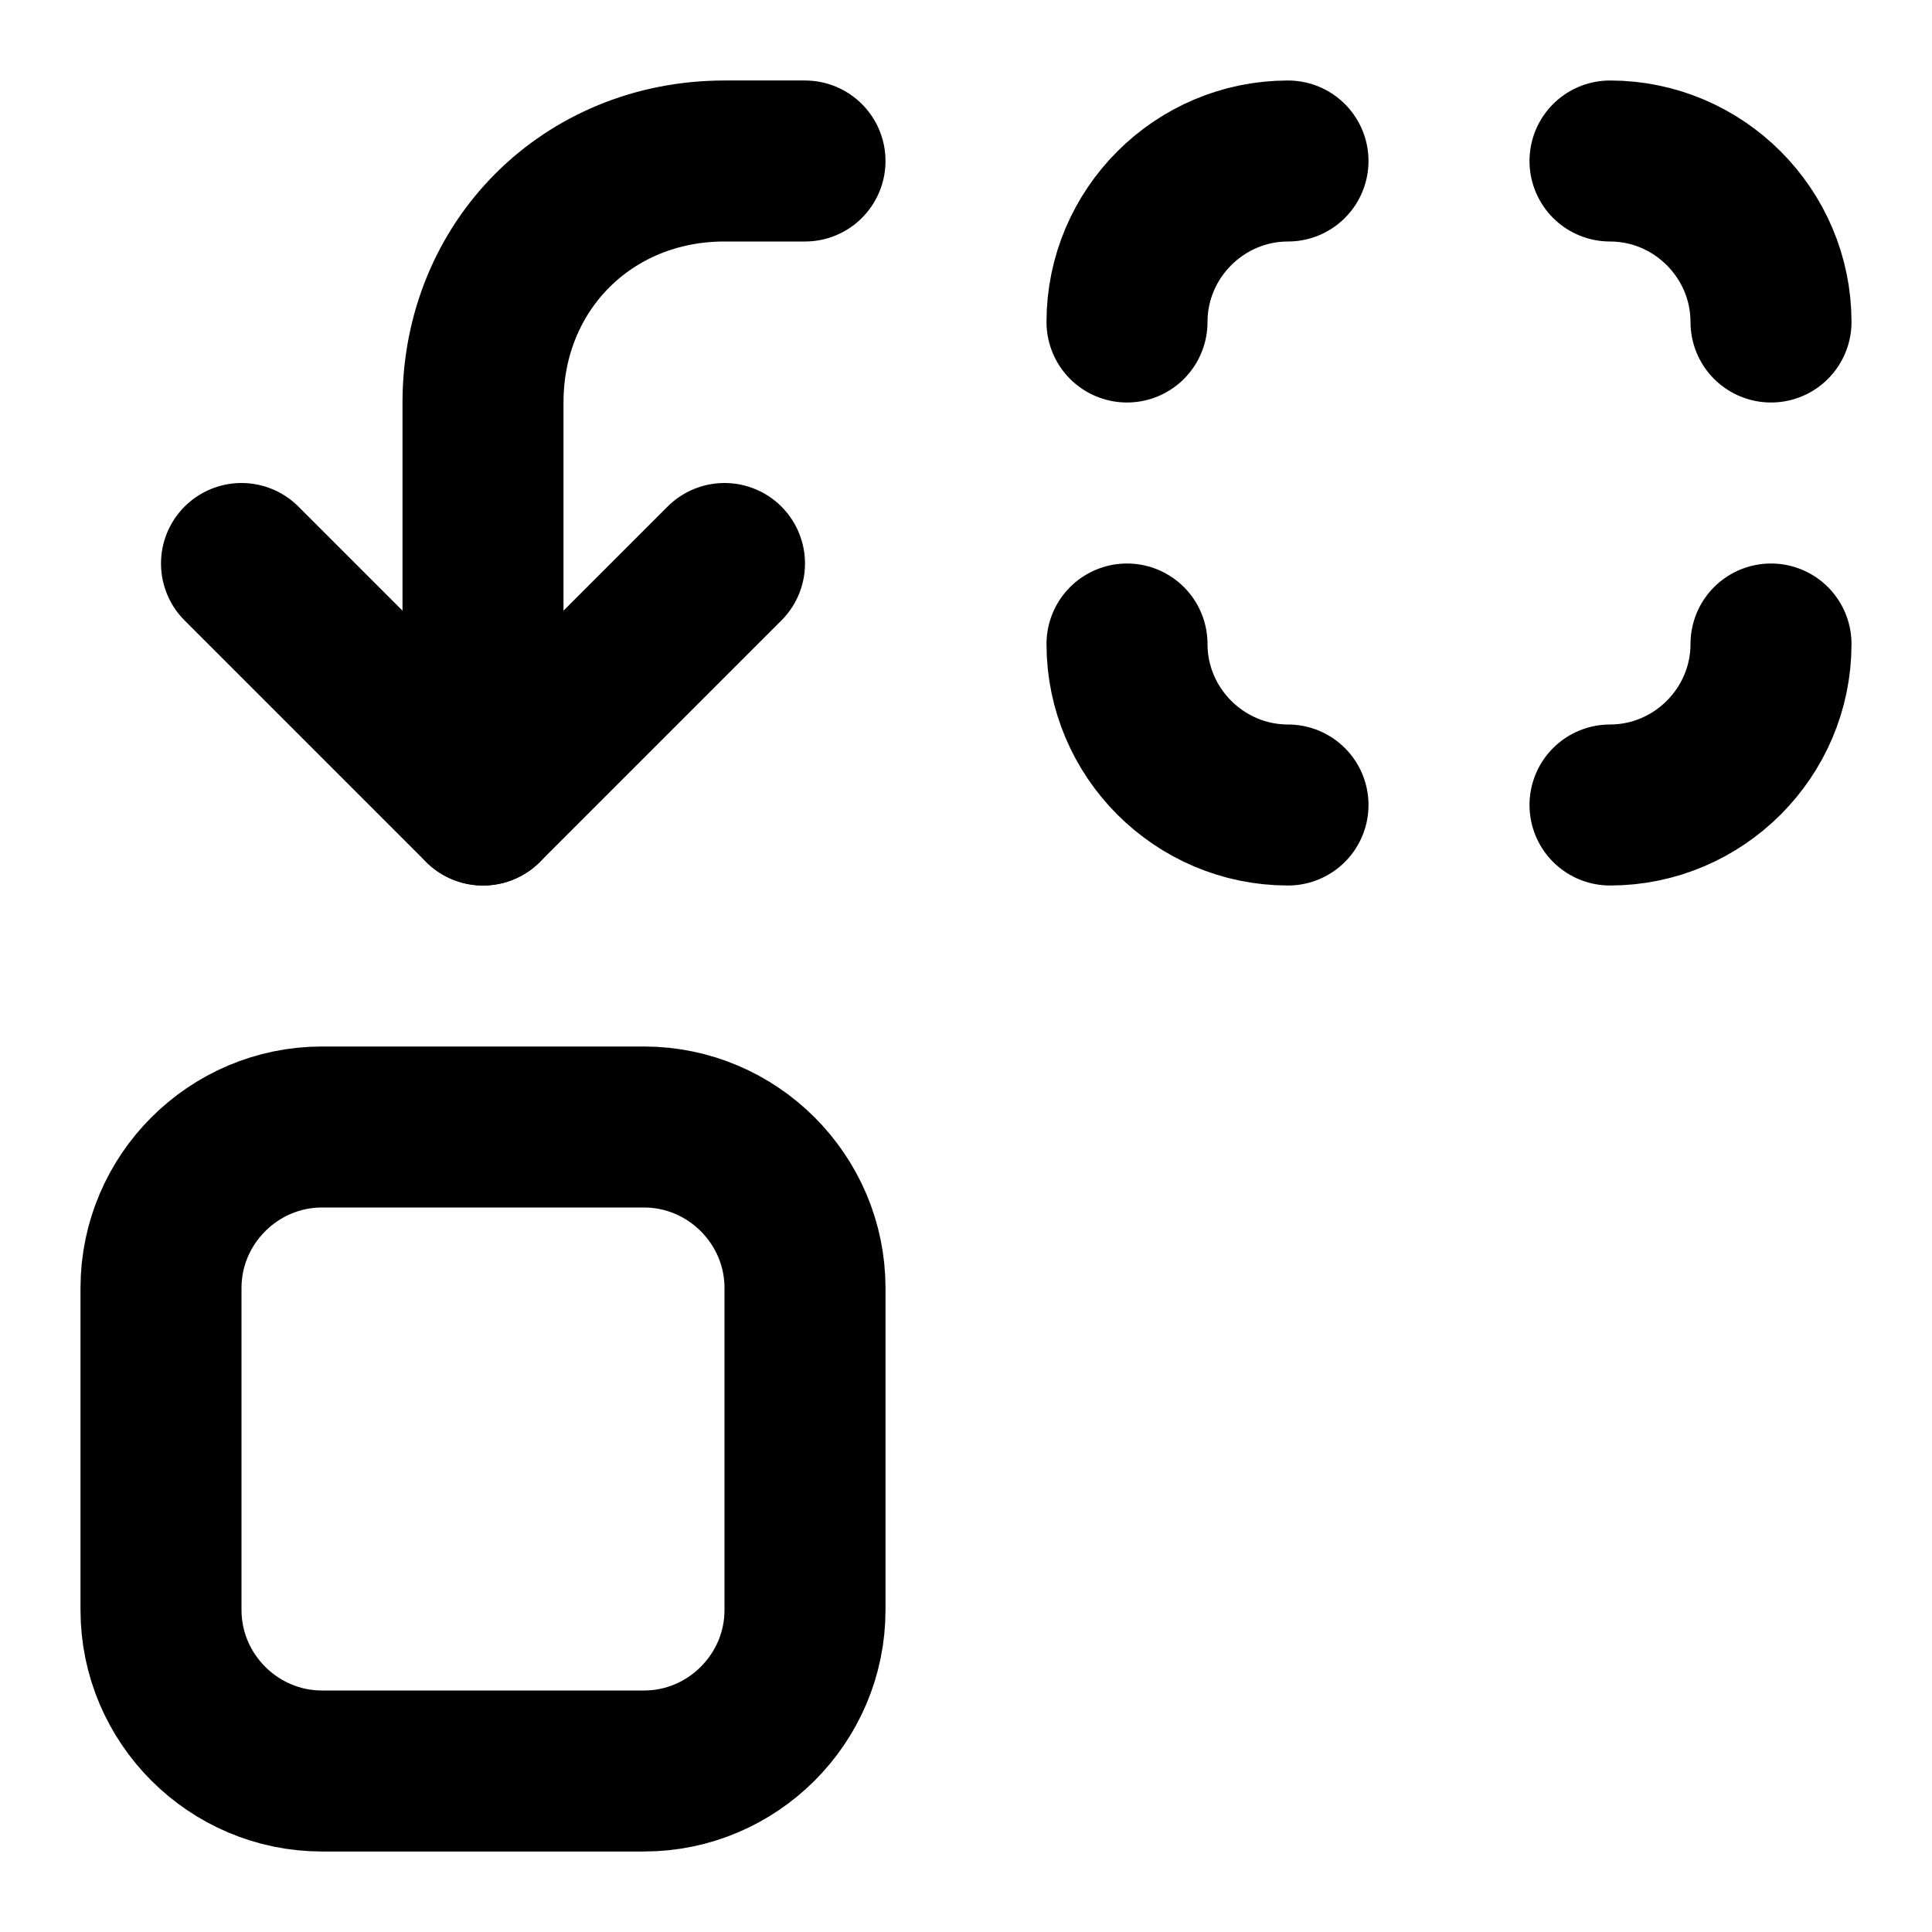 <svg
  xmlns="http://www.w3.org/2000/svg"
  width="24"
  height="24"
  viewBox="0 0 24 24"
  fill="none"
  stroke="currentColor"
  stroke-width="2"
  stroke-linecap="round"
  stroke-linejoin="round"
>
  <path d="M6,10V5c0-1.7,1.3-3,3-3h1" />
  <polyline points="3,7 6,10 9,7" />
  <path d="M22,8c0,1.1-0.9,2-2,2" />
  <path d="M20,2c1.1,0,2,0.9,2,2" />
  <path d="M14,4c0-1.1,0.9-2,2-2" />
  <path d="M16,10c-1.1,0-2-0.9-2-2" />
  <path d="M8,22H4c-1.1,0-2-0.9-2-2v-4c0-1.1,0.9-2,2-2h4c1.1,0,2,0.9,2,2v4C10,21.1,9.1,22,8,22z" />
</svg>
